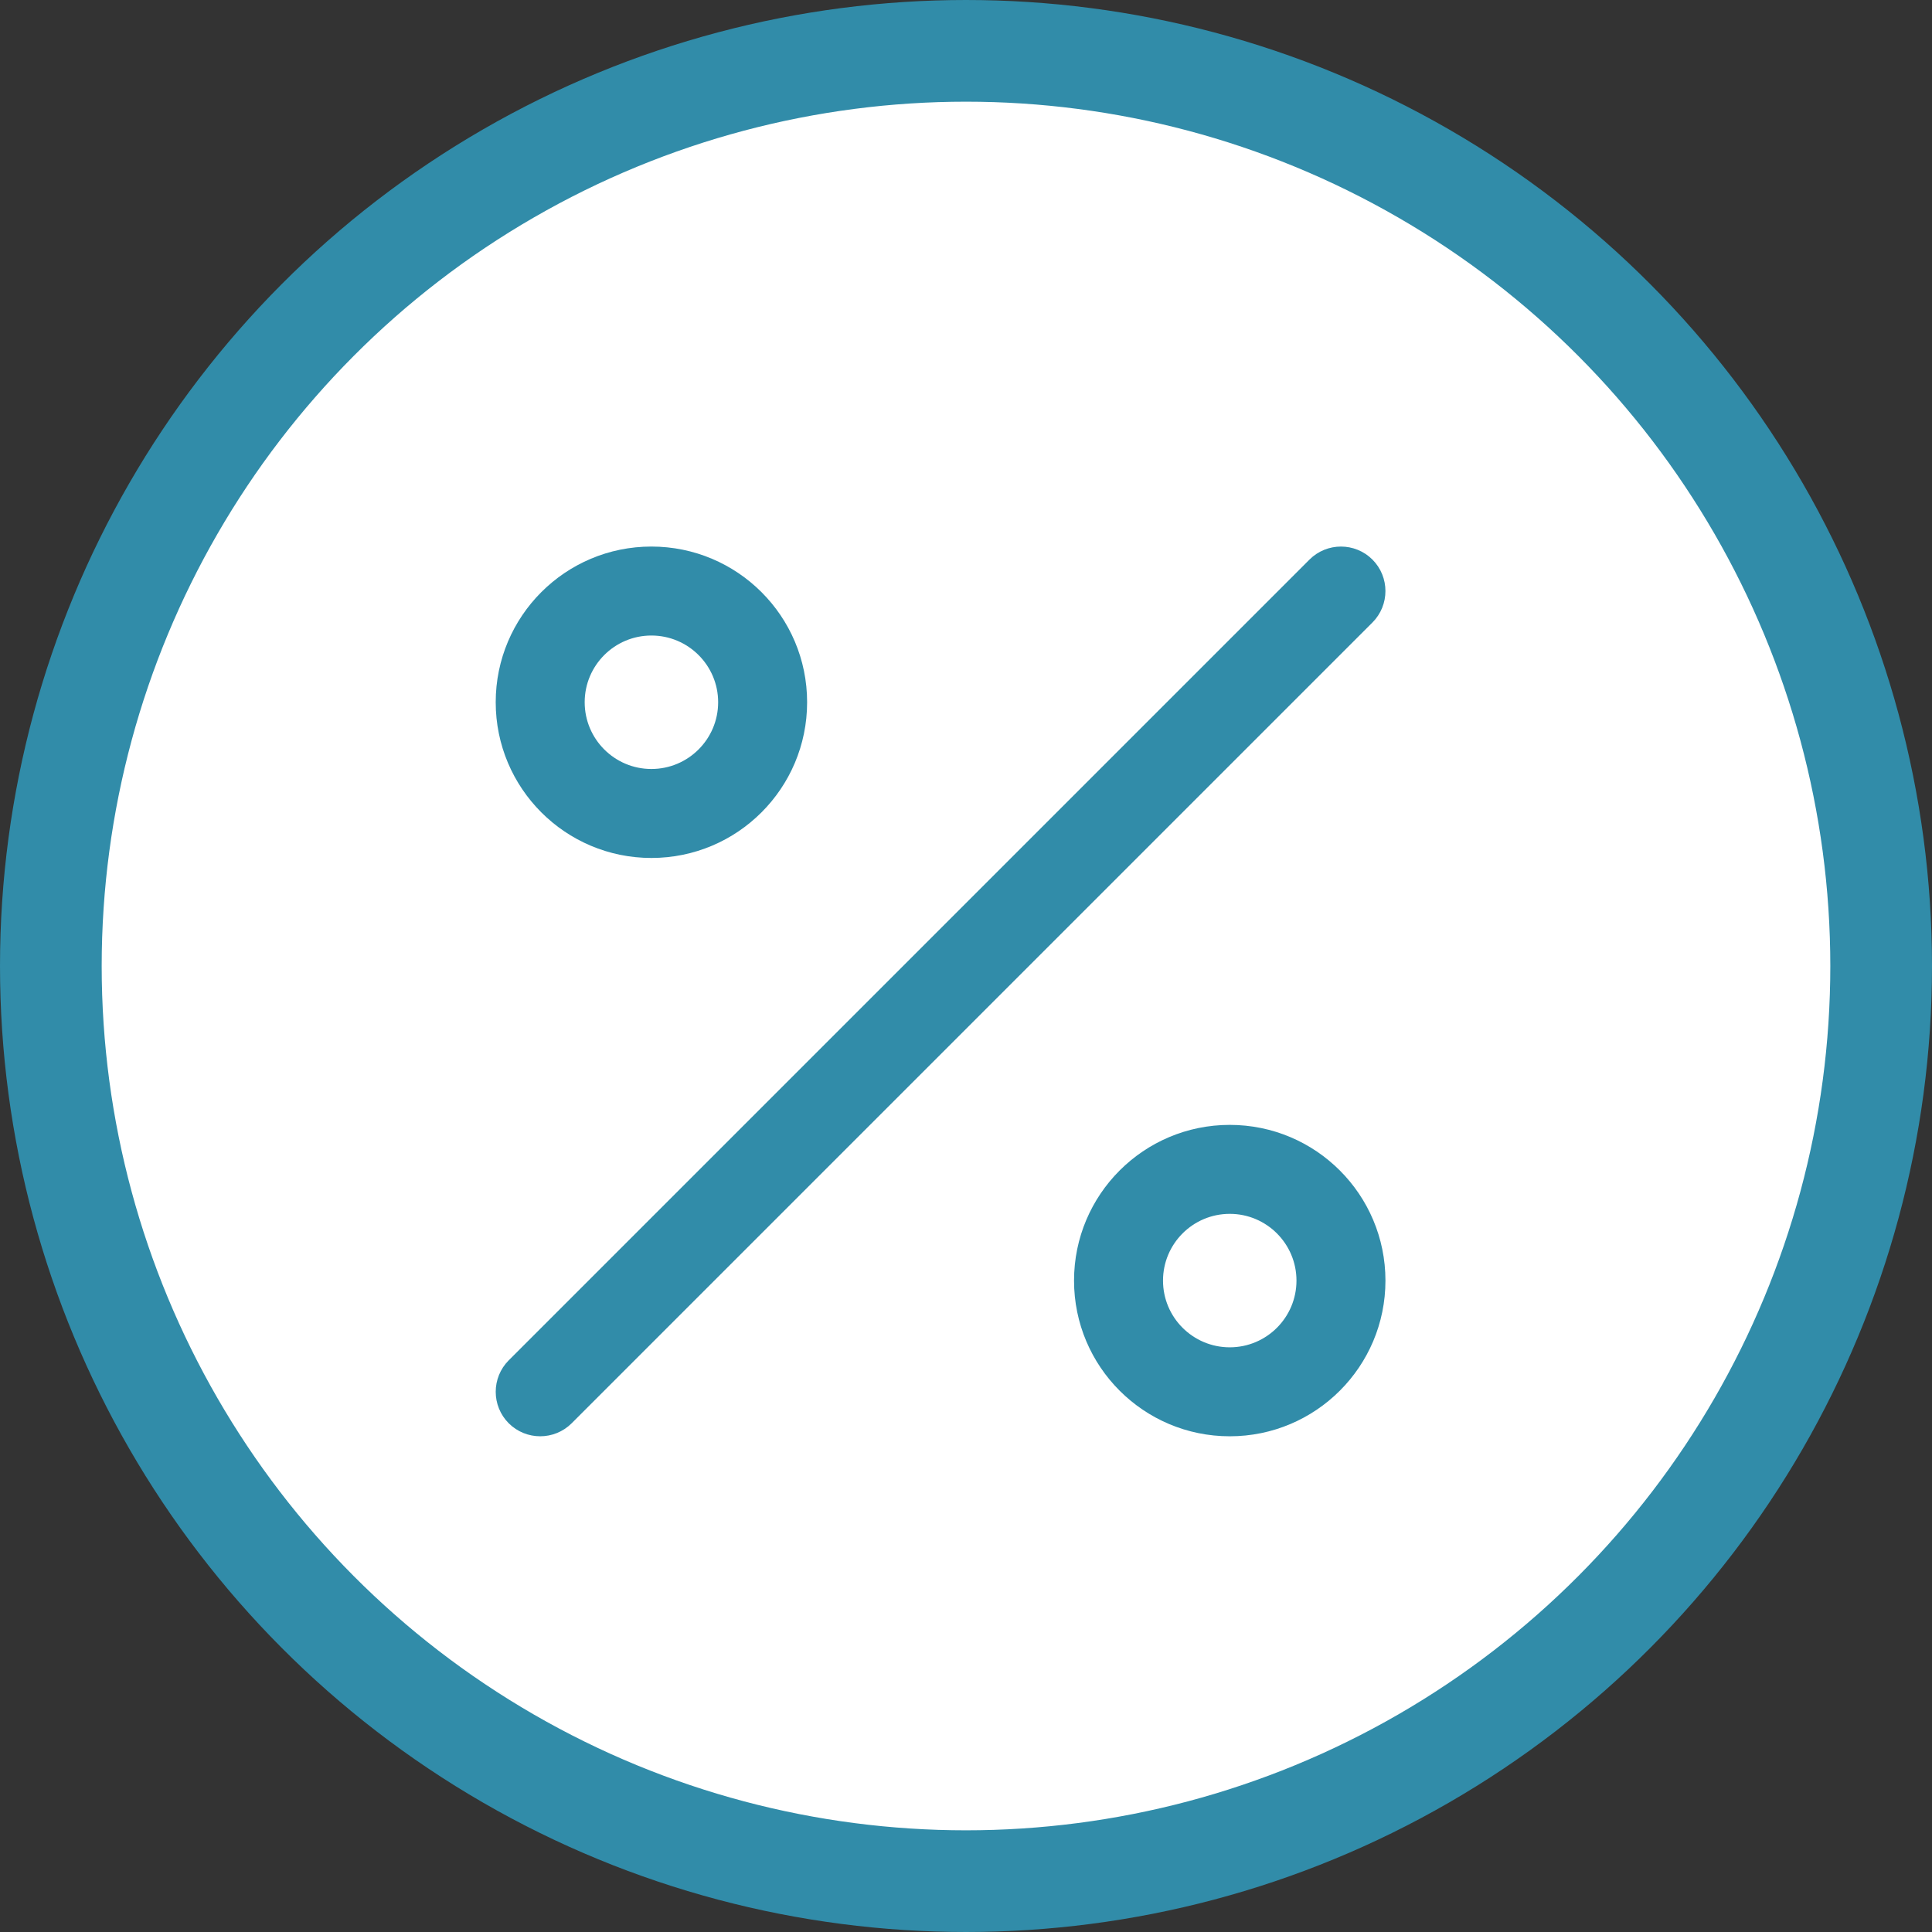 <?xml version="1.0" encoding="UTF-8"?>
<svg xmlns="http://www.w3.org/2000/svg" width="38" height="38" viewBox="0 0 38 38" fill="none">
  <rect x="0" y="0" width="38" height="38" fill="#333333" stroke="none"/>
  <circle cx="19" cy="19" r="18" fill="white" stroke="#318CA9" stroke-width="2"></circle>
  <path fill-rule="evenodd" clip-rule="evenodd" d="M12.812 12.5C12.088 12.5 11.5 13.088 11.5 13.812C11.5 14.537 12.088 15.125 12.812 15.125C13.537 15.125 14.125 14.537 14.125 13.812C14.125 13.088 13.537 12.5 12.812 12.5ZM9.75 13.812C9.75 12.121 11.121 10.75 12.812 10.75C14.504 10.75 15.875 12.121 15.875 13.812C15.875 15.504 14.504 16.875 12.812 16.875C11.121 16.875 9.75 15.504 9.75 13.812ZM26.994 11.006C27.335 11.348 27.335 11.902 26.994 12.244L11.244 27.994C10.902 28.335 10.348 28.335 10.006 27.994C9.665 27.652 9.665 27.098 10.006 26.756L25.756 11.006C26.098 10.665 26.652 10.665 26.994 11.006ZM24.188 23.875C23.463 23.875 22.875 24.463 22.875 25.188C22.875 25.912 23.463 26.5 24.188 26.5C24.912 26.5 25.5 25.912 25.5 25.188C25.5 24.463 24.912 23.875 24.188 23.875ZM21.125 25.188C21.125 23.496 22.496 22.125 24.188 22.125C25.879 22.125 27.25 23.496 27.25 25.188C27.25 26.879 25.879 28.25 24.188 28.25C22.496 28.25 21.125 26.879 21.125 25.188Z" fill="#318CA9"></path>
</svg>

